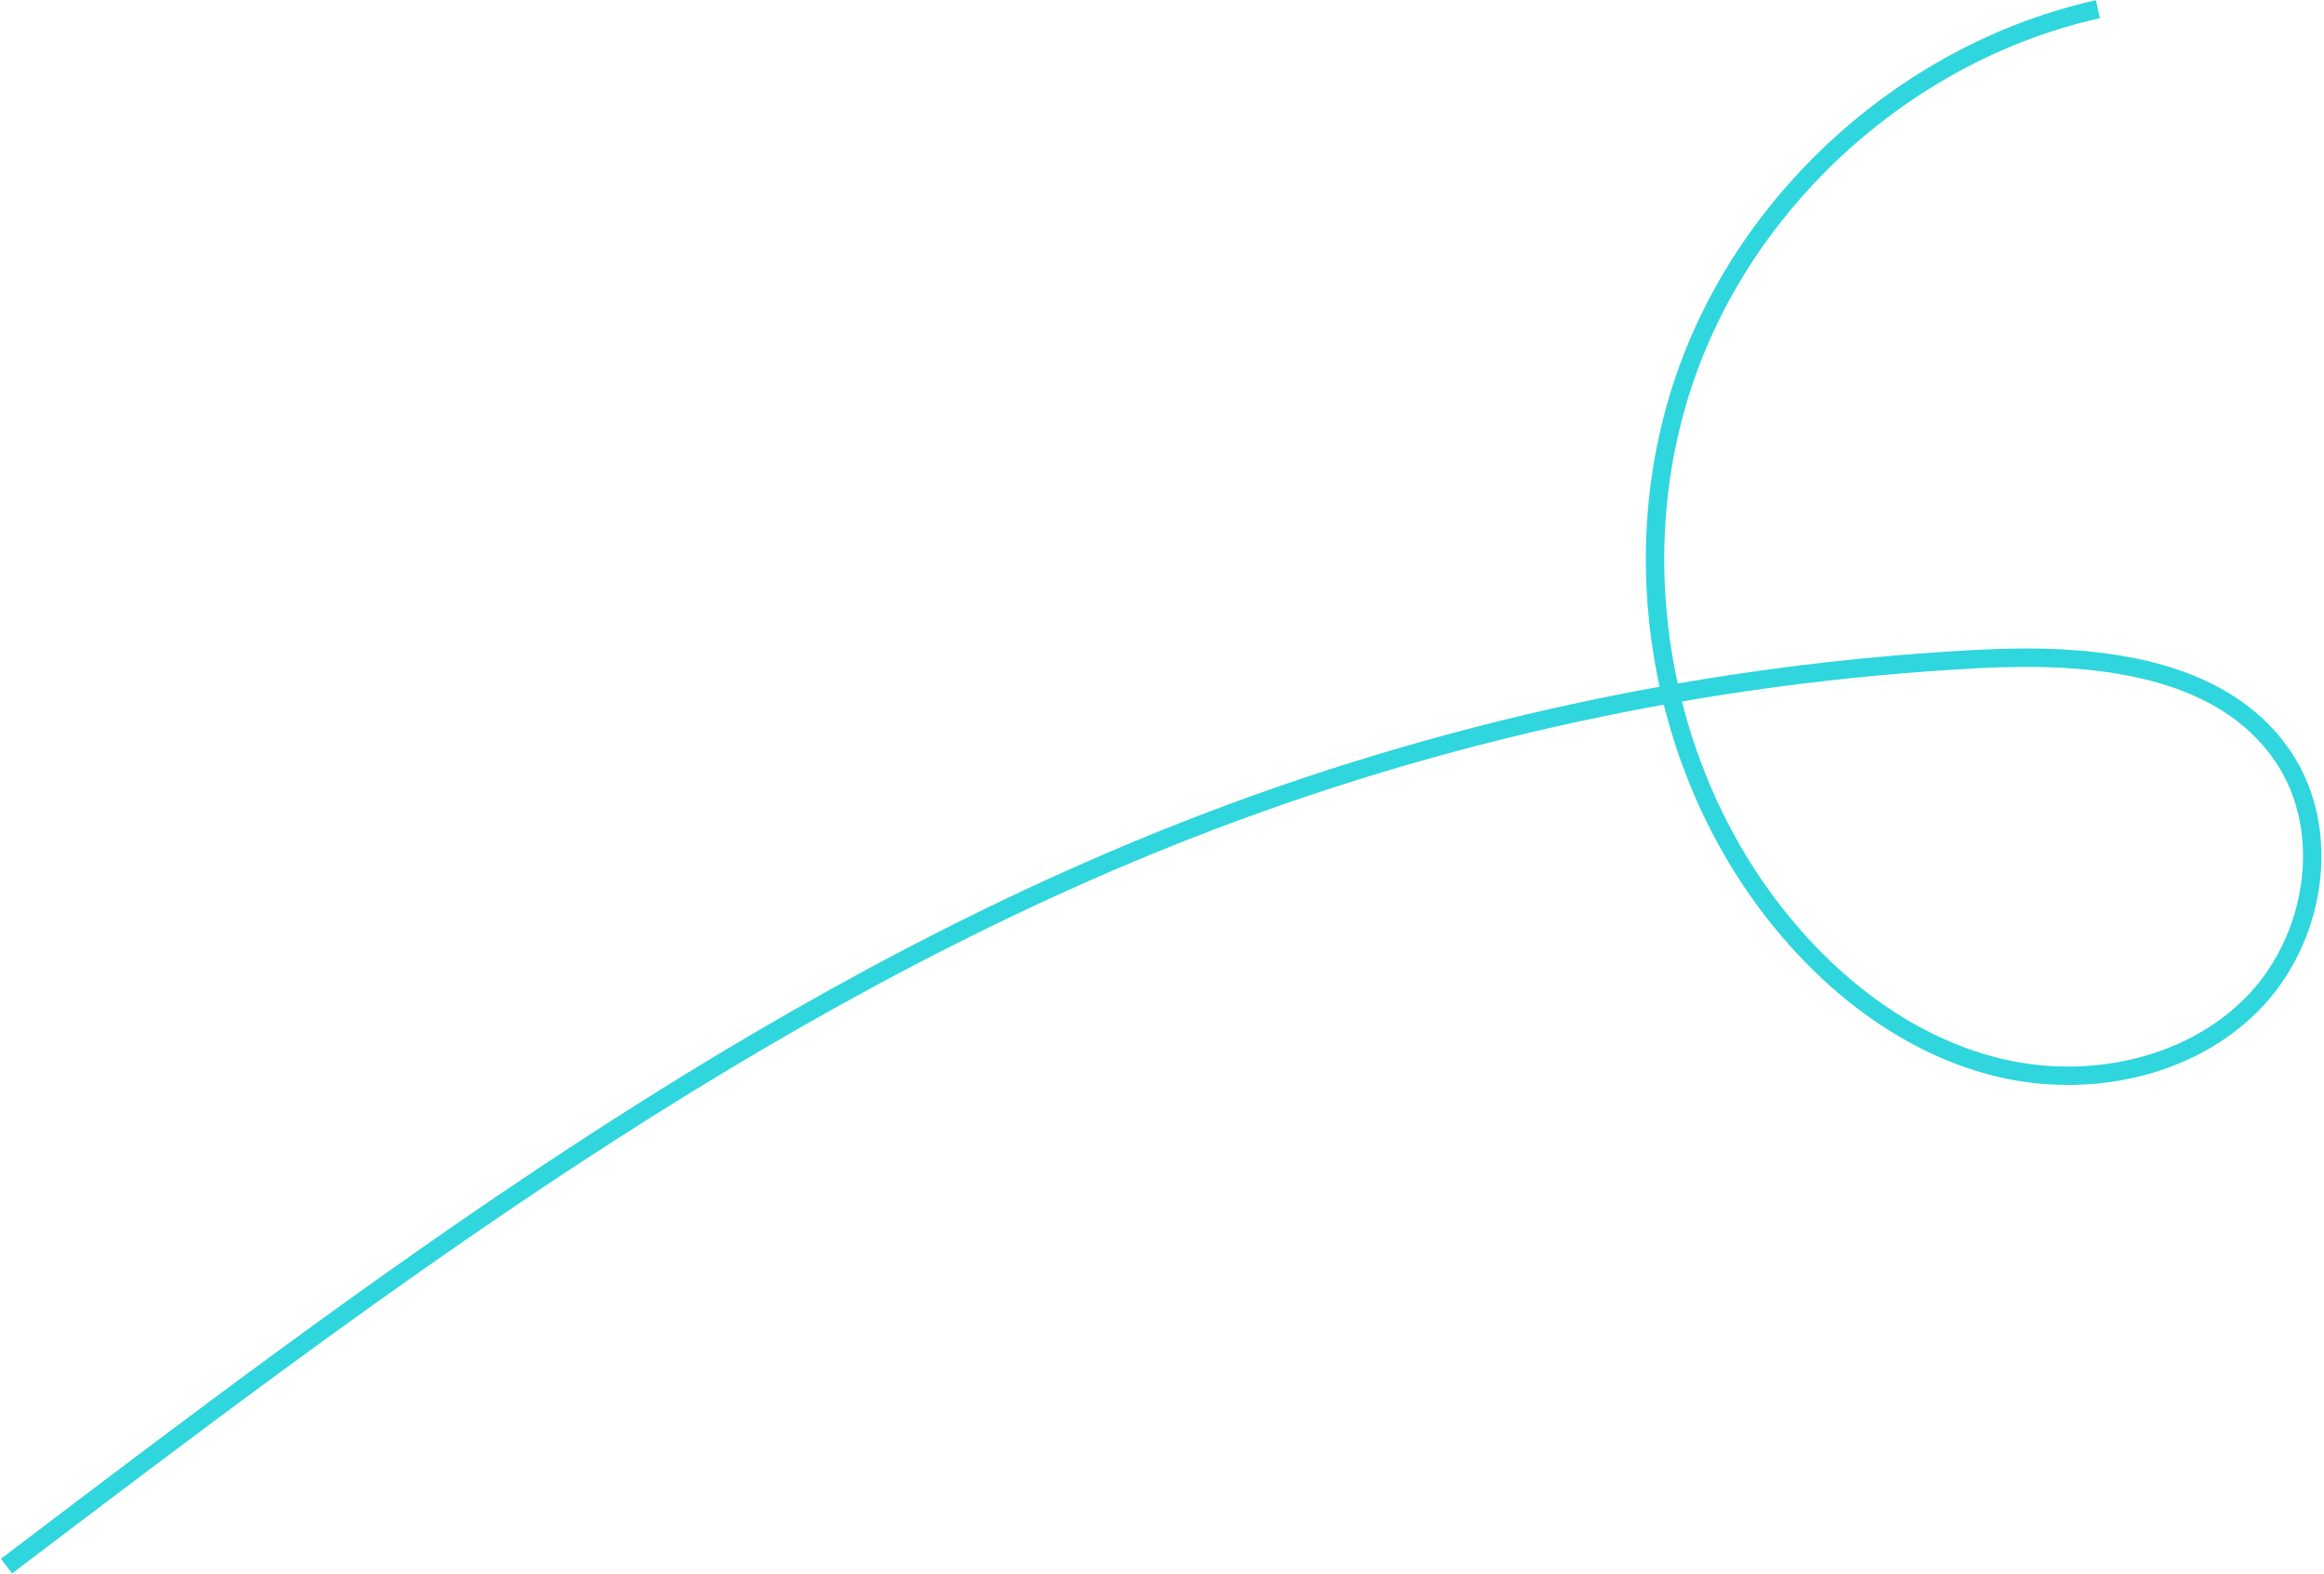 <?xml version="1.0" encoding="UTF-8"?>
<svg width="505px" height="342px" viewBox="0 0 505 342" version="1.1" xmlns="http://www.w3.org/2000/svg" xmlns:xlink="http://www.w3.org/1999/xlink">
    <title>ED1B904E-BA17-4286-A0A8-446D38664CDB</title>
    <g id="Website" stroke="none" stroke-width="1" fill="none" fill-rule="evenodd">
        <g id="10-Project" transform="translate(-1015, -6176)" stroke="#2FD6DD" stroke-width="4">
            <path d="M1062.986,6178 C1103.631,6187.056 1138.656,6218.135 1152.482,6257.414 C1166.309,6296.693 1158.475,6342.859 1132.464,6375.378 C1120.174,6390.742 1103.652,6403.334 1084.526,6407.952 C1065.401,6412.57 1043.628,6408.266 1029.686,6394.382 C1015.745,6380.499 1011.732,6356.695 1022.741,6340.387 C1036.313,6320.283 1064.651,6317.917 1088.875,6319.177 C1147.606,6322.232 1205.831,6334.793 1260.597,6356.224 C1354.856,6393.11 1436.82,6455.071 1517.443,6516.268" id="Stroke-1" transform="translate(1266.928, 6347.134) scale(-1, 1) translate(-1266.928, -6347.134) "></path>
        </g>
    </g>
</svg>